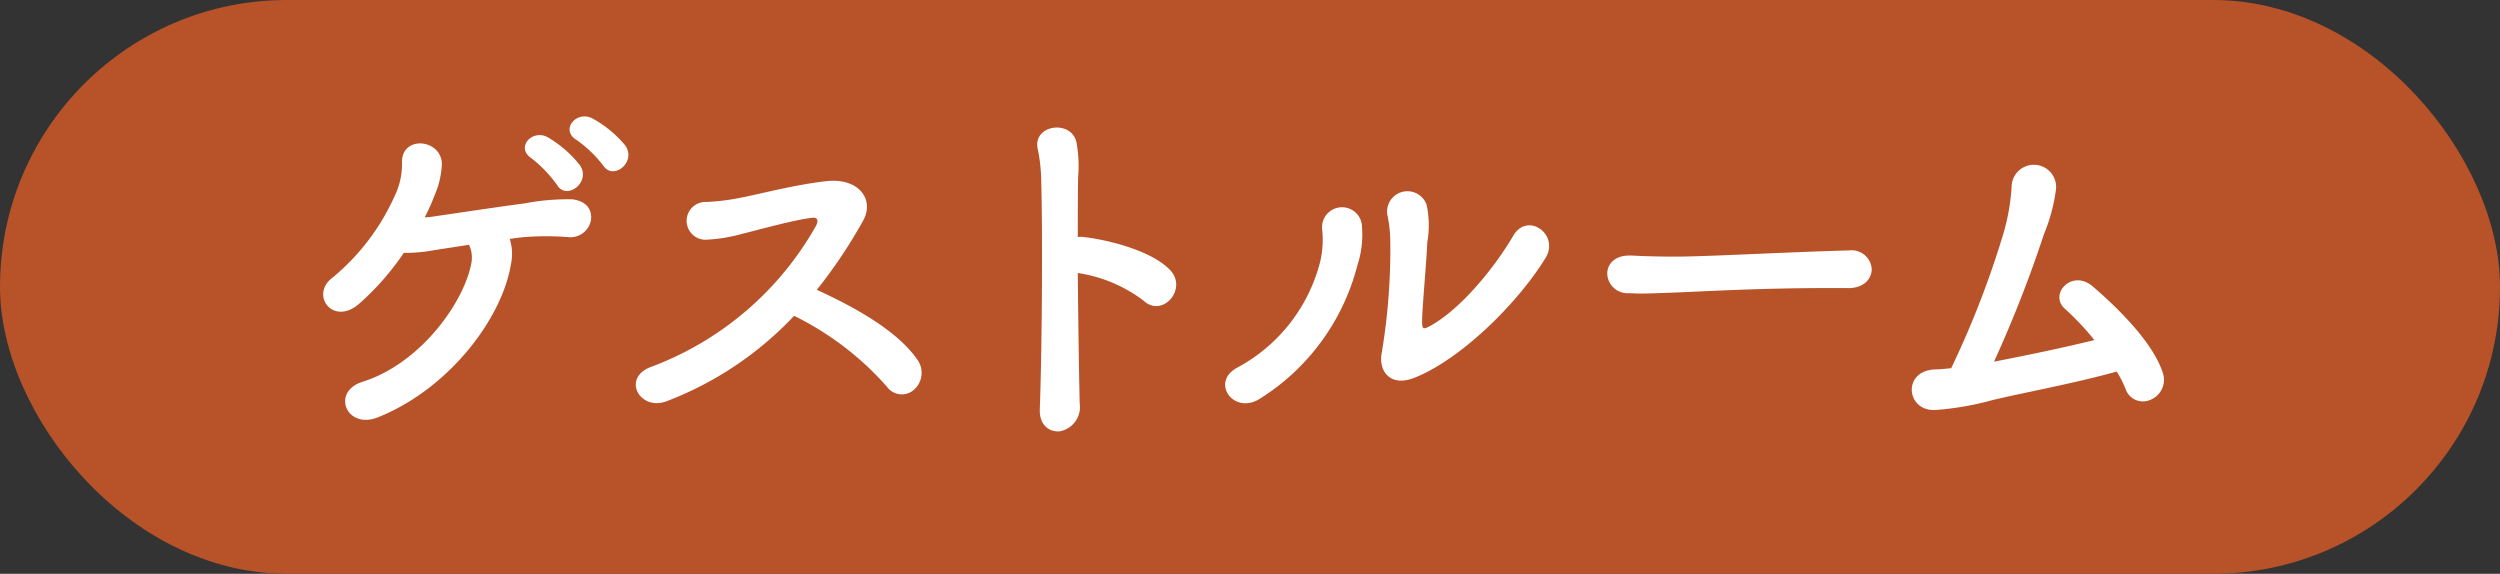 <svg xmlns="http://www.w3.org/2000/svg" width="177.453" height="40.727" viewBox="0 0 177.453 40.727">
  <rect x="0" y="0" width="177.453" height="40.727" fill="#333333" stroke="none"/>
  <g id="Сгруппировать_651" data-name="Сгруппировать 651" transform="translate(-7662.854 -8559.176)">
    <rect id="Прямоугольник_70" data-name="Прямоугольник 70" width="177.453" height="40.727" rx="20.363" transform="translate(7662.854 8559.176)" fill="#b85229"/>
    <g id="Сгруппировать_255" data-name="Сгруппировать 255">
      <g id="Сгруппировать_254" data-name="Сгруппировать 254">
        <path id="Контур_2059" data-name="Контур 2059" d="M7699.111,8577.985c-.651,3.848-4.421,8.813-9.439,10.816-2.236.884-3.328-1.82-1.092-2.522,4.212-1.326,7.306-5.8,7.749-8.528a2.154,2.154,0,0,0-.183-1.2c-.987.156-1.872.286-2.521.391a10.766,10.766,0,0,1-2.107.182,19.055,19.055,0,0,1-3.172,3.614c-1.846,1.612-3.511-.624-1.9-1.847a15.924,15.924,0,0,0,4.42-5.8,5.192,5.192,0,0,0,.52-2.444c.027-1.871,2.782-1.611,2.834.156a6.187,6.187,0,0,1-.519,2.236,13.341,13.341,0,0,1-.7,1.561,4.2,4.2,0,0,0,.6-.053c1.43-.208,4.525-.676,6.5-.936a16.209,16.209,0,0,1,3.406-.286c.911.13,1.378.649,1.3,1.456a1.49,1.49,0,0,1-1.664,1.222,19.887,19.887,0,0,0-3.042,0c-.338.026-.7.078-1.065.13A3.527,3.527,0,0,1,7699.111,8577.985Zm3.275-5.694a9.355,9.355,0,0,0-1.794-1.872c-1.2-.78.078-2.132,1.17-1.482a8.105,8.105,0,0,1,2.263,1.977C7704.831,8572.135,7703.037,8573.436,7702.386,8572.291Zm3.277-1.378a8.775,8.775,0,0,0-1.872-1.794c-1.222-.729,0-2.133,1.118-1.534a8.01,8.01,0,0,1,2.314,1.9C7708.081,8570.679,7706.365,8572.031,7705.663,8570.913Z" fill="#fff"/>
        <path id="Контур_2060" data-name="Контур 2060" d="M7710.167,8587.657c-1.923.729-3.25-1.716-1.013-2.471a22.443,22.443,0,0,0,11.622-9.983c.208-.416.078-.6-.234-.572-1.274.13-4.238.962-4.914,1.118a11.818,11.818,0,0,1-2.626.442,1.342,1.342,0,1,1,.026-2.679,16.01,16.01,0,0,0,2.314-.286c.936-.156,4.082-.988,6.266-1.2,2.211-.209,3.354,1.326,2.5,2.834a35.657,35.657,0,0,1-3.275,4.888c2.443,1.118,5.641,2.809,7.124,4.94a1.6,1.6,0,0,1-.235,2.158,1.3,1.3,0,0,1-1.924-.234,21.289,21.289,0,0,0-6.578-5.018A24.3,24.3,0,0,1,7710.167,8587.657Z" fill="#fff"/>
        <path id="Контур_2061" data-name="Контур 2061" d="M7739.491,8587.813a1.747,1.747,0,0,1-1.4,1.976c-.728.078-1.482-.416-1.43-1.586.156-4.238.208-12.428.1-16.2a11.68,11.68,0,0,0-.234-2.185c-.468-1.846,2.522-2.209,2.756-.416a9.165,9.165,0,0,1,.1,2.314c-.026,1.04-.026,2.549-.026,4.29a1.245,1.245,0,0,1,.442,0c1.3.13,4.733.858,6.136,2.366,1.223,1.326-.571,3.406-1.924,2.133a10.262,10.262,0,0,0-4.654-1.951C7739.387,8581.911,7739.439,8585.5,7739.491,8587.813Z" fill="#fff"/>
        <path id="Контур_2062" data-name="Контур 2062" d="M7750.639,8585.291a11.847,11.847,0,0,0,5.929-7.566,6.871,6.871,0,0,0,.13-2.313,1.419,1.419,0,1,1,2.834-.1,6.972,6.972,0,0,1-.338,2.73,15.807,15.807,0,0,1-6.916,9.438C7750.431,8588.646,7748.767,8586.332,7750.639,8585.291Zm12.611.7c-1.768.7-2.575-.546-2.314-1.794a44.716,44.716,0,0,0,.6-8.061,9.246,9.246,0,0,0-.208-1.716,1.445,1.445,0,0,1,2.782-.728,6.881,6.881,0,0,1,.052,2.7c-.026,1.041-.364,4.681-.364,5.564,0,.6.052.65.65.313,2.028-1.145,4.394-3.926,5.824-6.37,1.015-1.716,3.3-.078,2.288,1.586C7770.556,8580.741,7766.526,8584.693,7763.25,8585.993Z" fill="#fff"/>
        <path id="Контур_2063" data-name="Контур 2063" d="M7794.021,8579.623h-1.352c-4.966,0-8.762.234-10.816.313-1.353.052-2.055.078-2.574.078-.313,0-.546-.026-.832-.026a1.437,1.437,0,0,1-1.508-1.4c0-.649.519-1.274,1.56-1.274h.156c.962.053,2.1.078,3.145.078,2.133,0,7.7-.312,12.273-.441h.052a1.424,1.424,0,0,1,1.586,1.326c0,.676-.545,1.352-1.664,1.352Z" fill="#fff"/>
        <path id="Контур_2064" data-name="Контур 2064" d="M7804.262,8587.58a20.909,20.909,0,0,1-4.056.7c-2.081.078-2.34-2.834.052-2.885.338,0,.7-.053,1.092-.079a66.312,66.312,0,0,0,3.718-9.595,15.2,15.2,0,0,0,.572-3.25,1.58,1.58,0,1,1,3.147.182,12.449,12.449,0,0,1-.832,3.095,89.309,89.309,0,0,1-3.563,9.1c1.872-.364,4.706-.937,7.124-1.534a19.2,19.2,0,0,0-2.054-2.185c-1.248-1.039.468-2.912,1.951-1.611,1.273,1.092,4.212,3.77,4.965,6.136a1.529,1.529,0,0,1-.883,1.9,1.3,1.3,0,0,1-1.769-.78,7.627,7.627,0,0,0-.624-1.223C7810.008,8586.409,7806.291,8587.086,7804.262,8587.58Z" fill="#fff"/>
      </g>
    </g>
  </g>
</svg>
